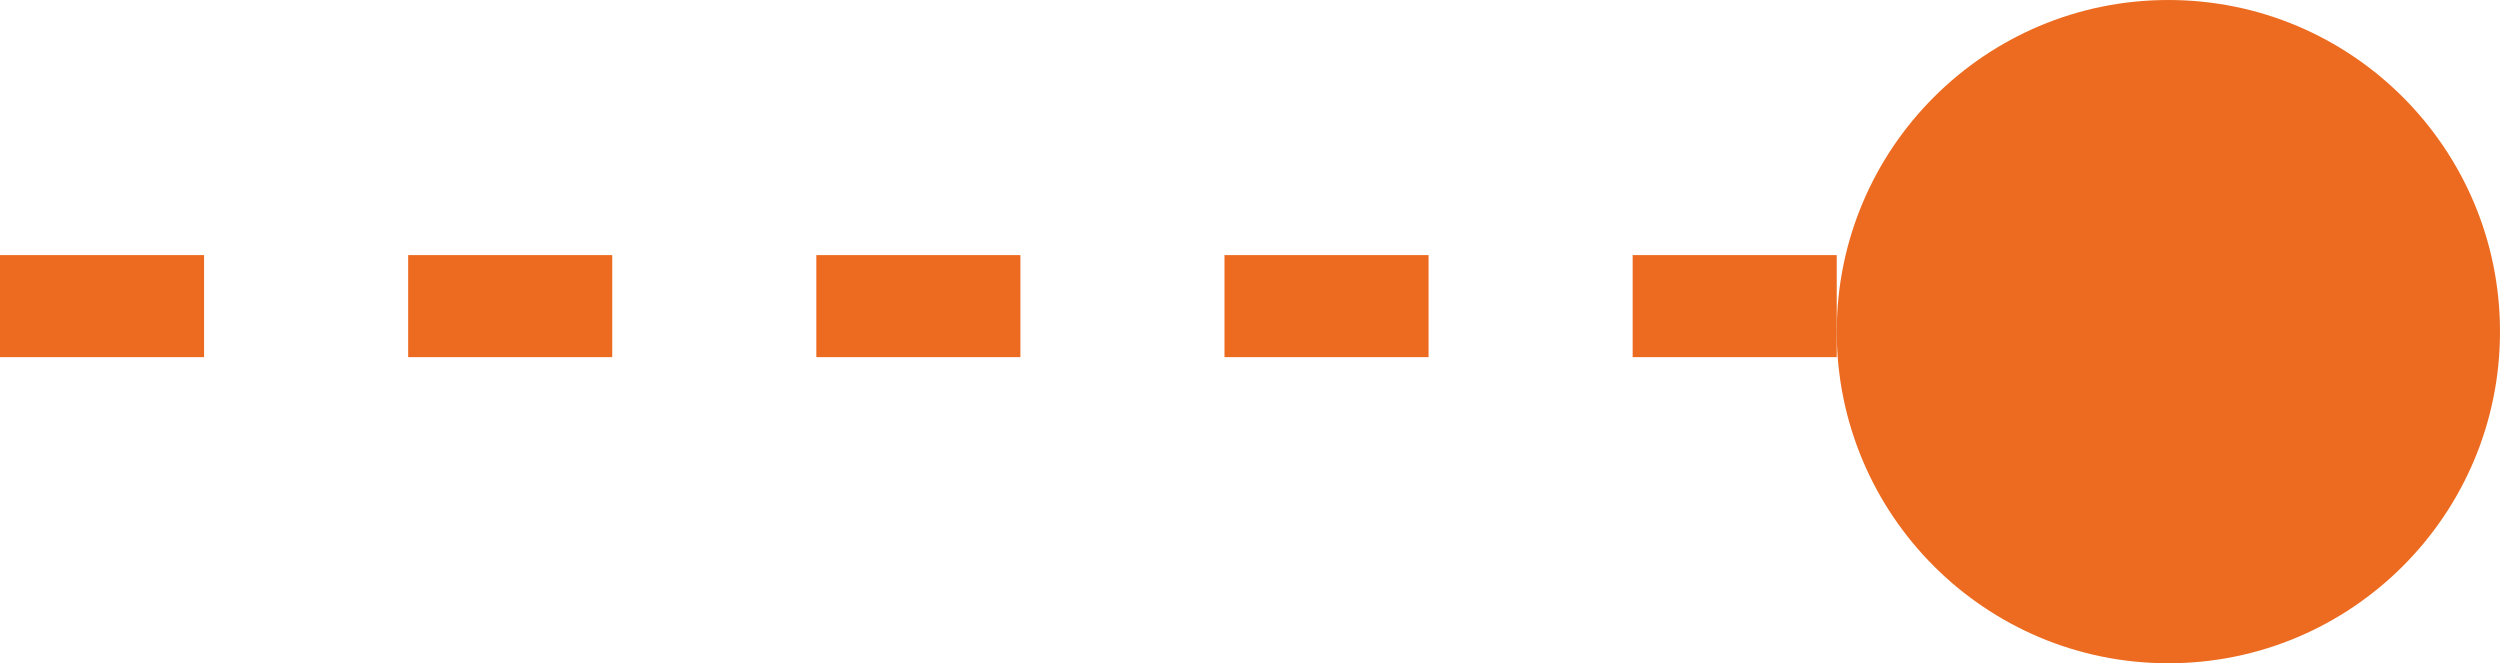 <svg width="49" height="13" viewBox="0 0 49 13" fill="none" xmlns="http://www.w3.org/2000/svg">
<circle cx="42.5" cy="6.5" r="6.5" fill="#ED6B20"/>
<path d="M0 6L39 6" stroke="#ED6B20" stroke-width="2" stroke-dasharray="4 4"/>
</svg>
